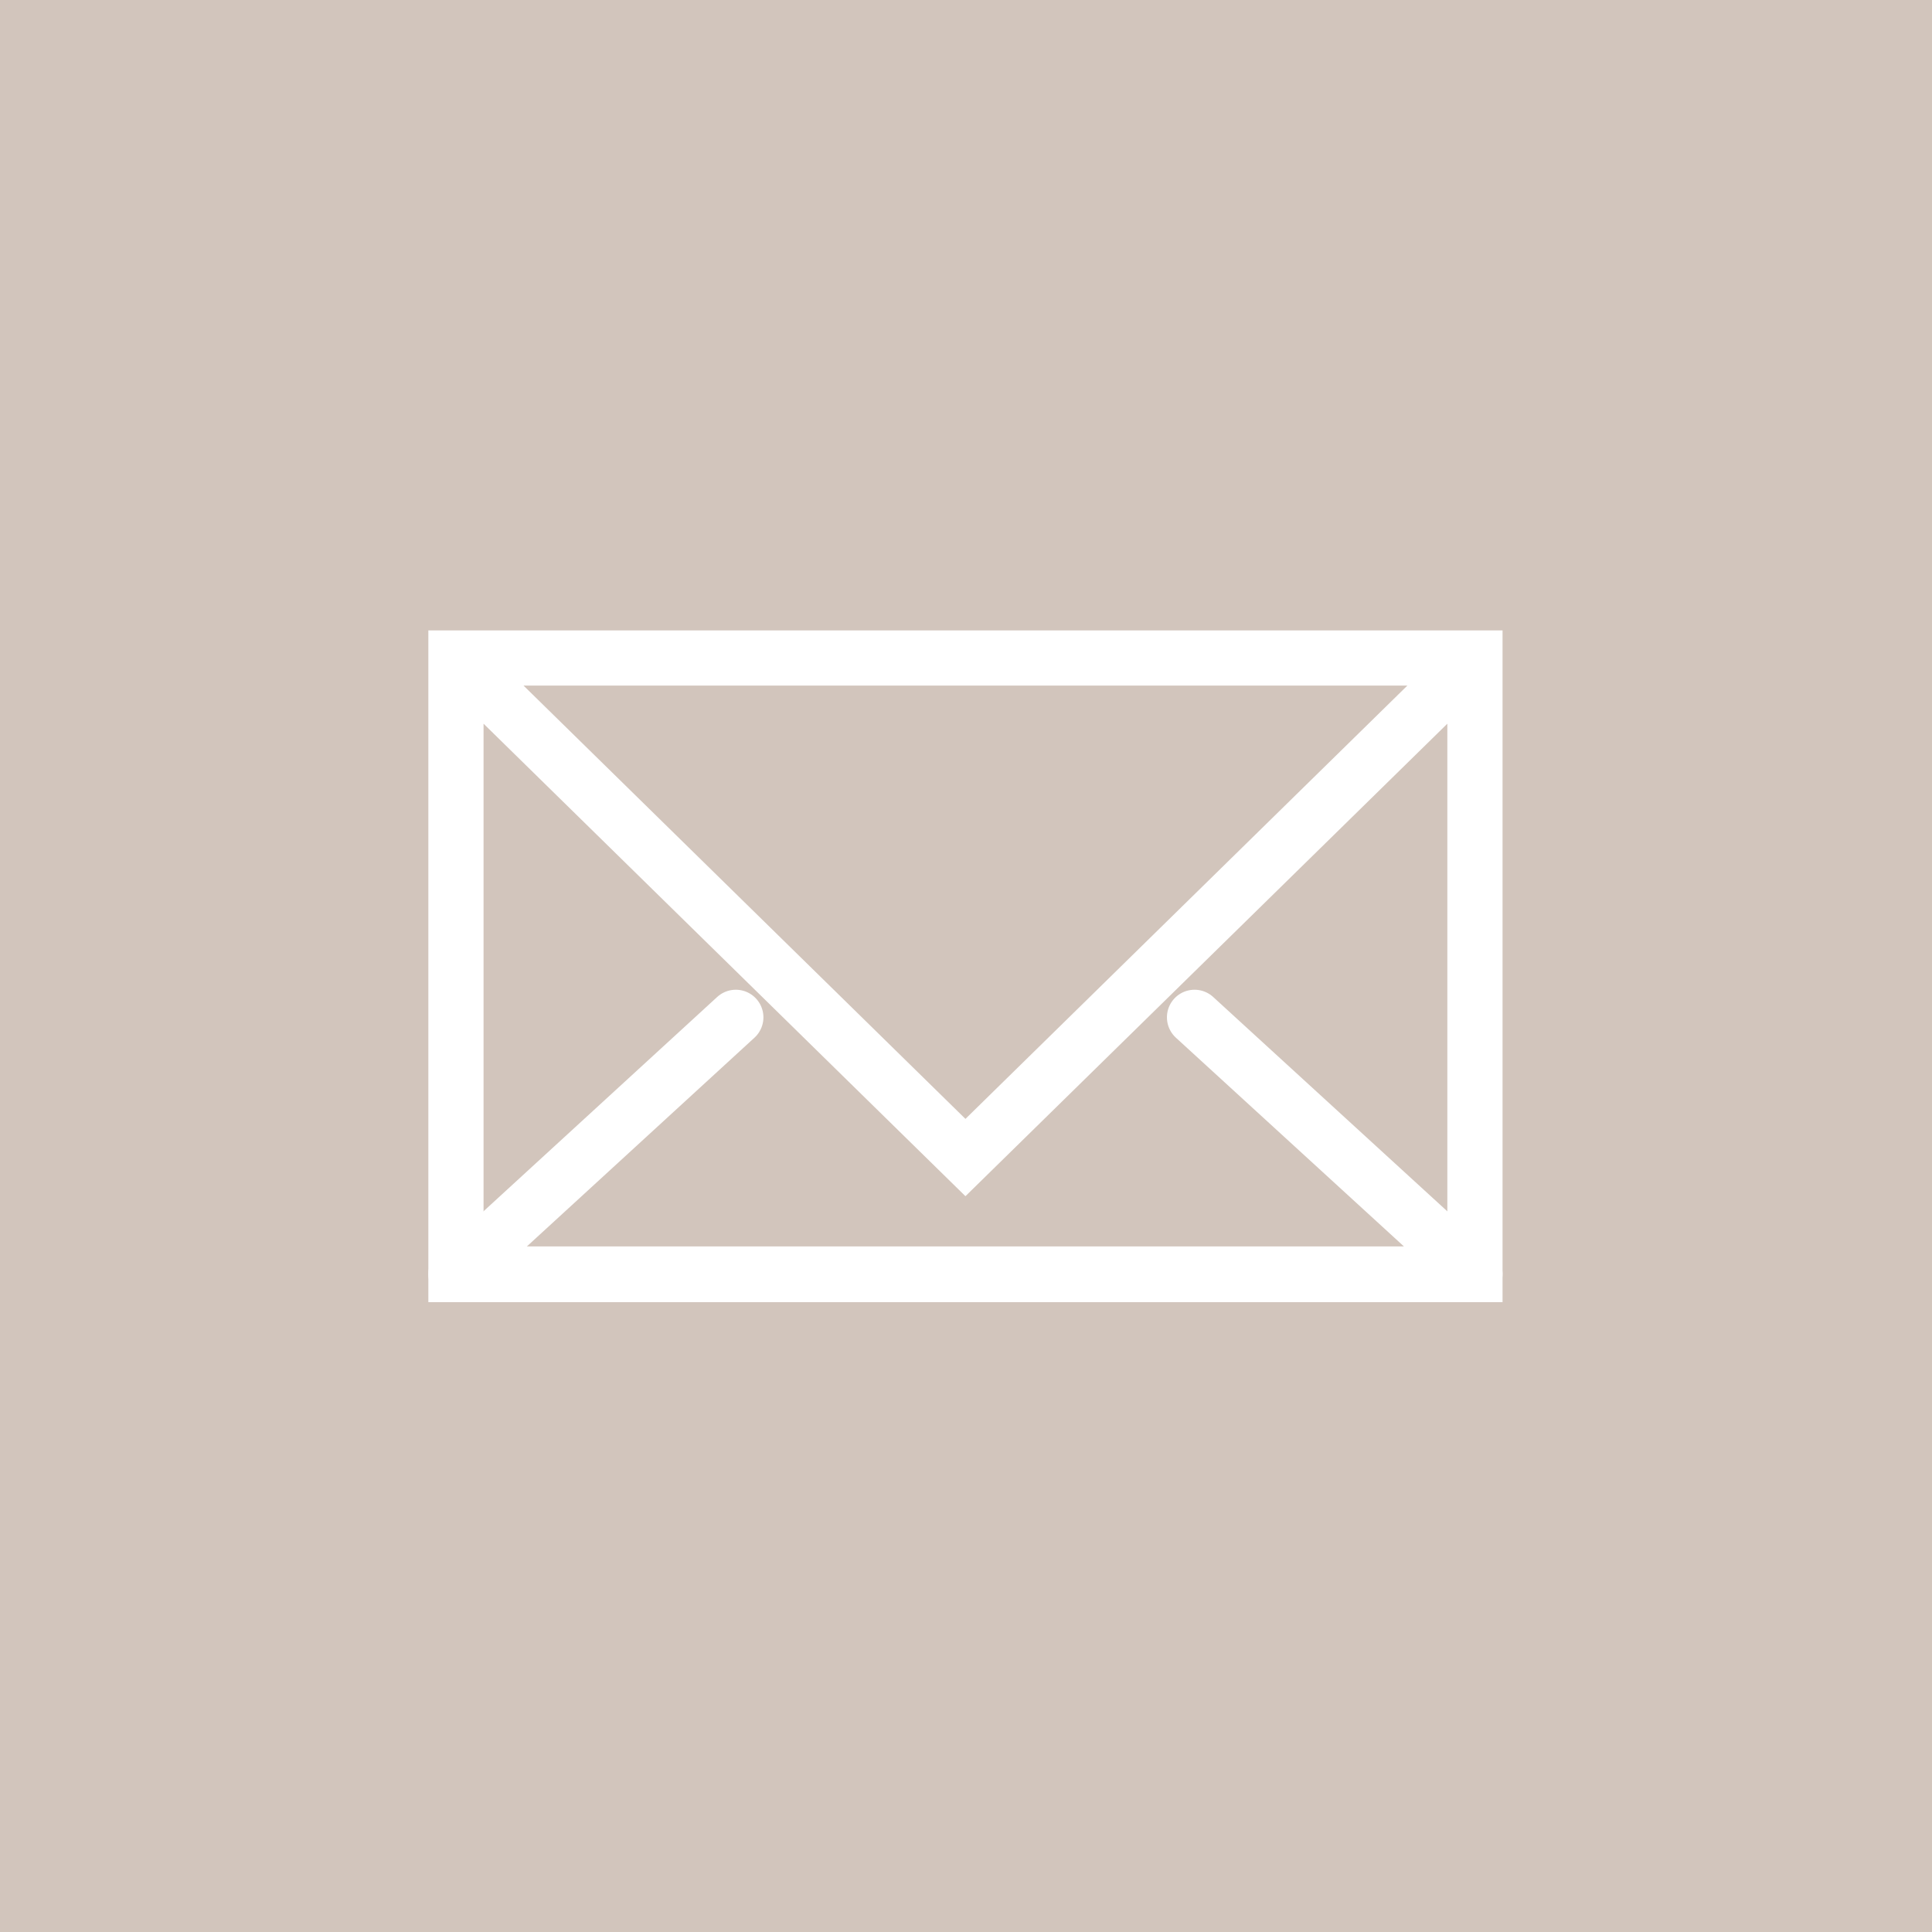 <?xml version="1.0" encoding="UTF-8"?>
<svg id="Ebene_1" data-name="Ebene 1" xmlns="http://www.w3.org/2000/svg" viewBox="0 0 35 35">
  <defs>
    <style>
      .cls-1 {
        fill: #d2c5bc;
      }

      .cls-2 {
        stroke-miterlimit: 10;
      }

      .cls-2, .cls-3 {
        fill: none;
        stroke: #fff;
        stroke-linecap: round;
      }

      .cls-3 {
        stroke-linejoin: round;
      }
    </style>
  </defs>
  <rect class="cls-1" width="35" height="35"/>
  <path class="cls-2" d="M26.72,11.92l-9.23,9.05-9.23-9.05M8.26,23.09h18.46v-11.17H8.26v11.17Z"/>
  <polyline class="cls-3" points="13.33 18.43 8.26 23.08 26.72 23.08 21.64 18.43"/>
</svg>